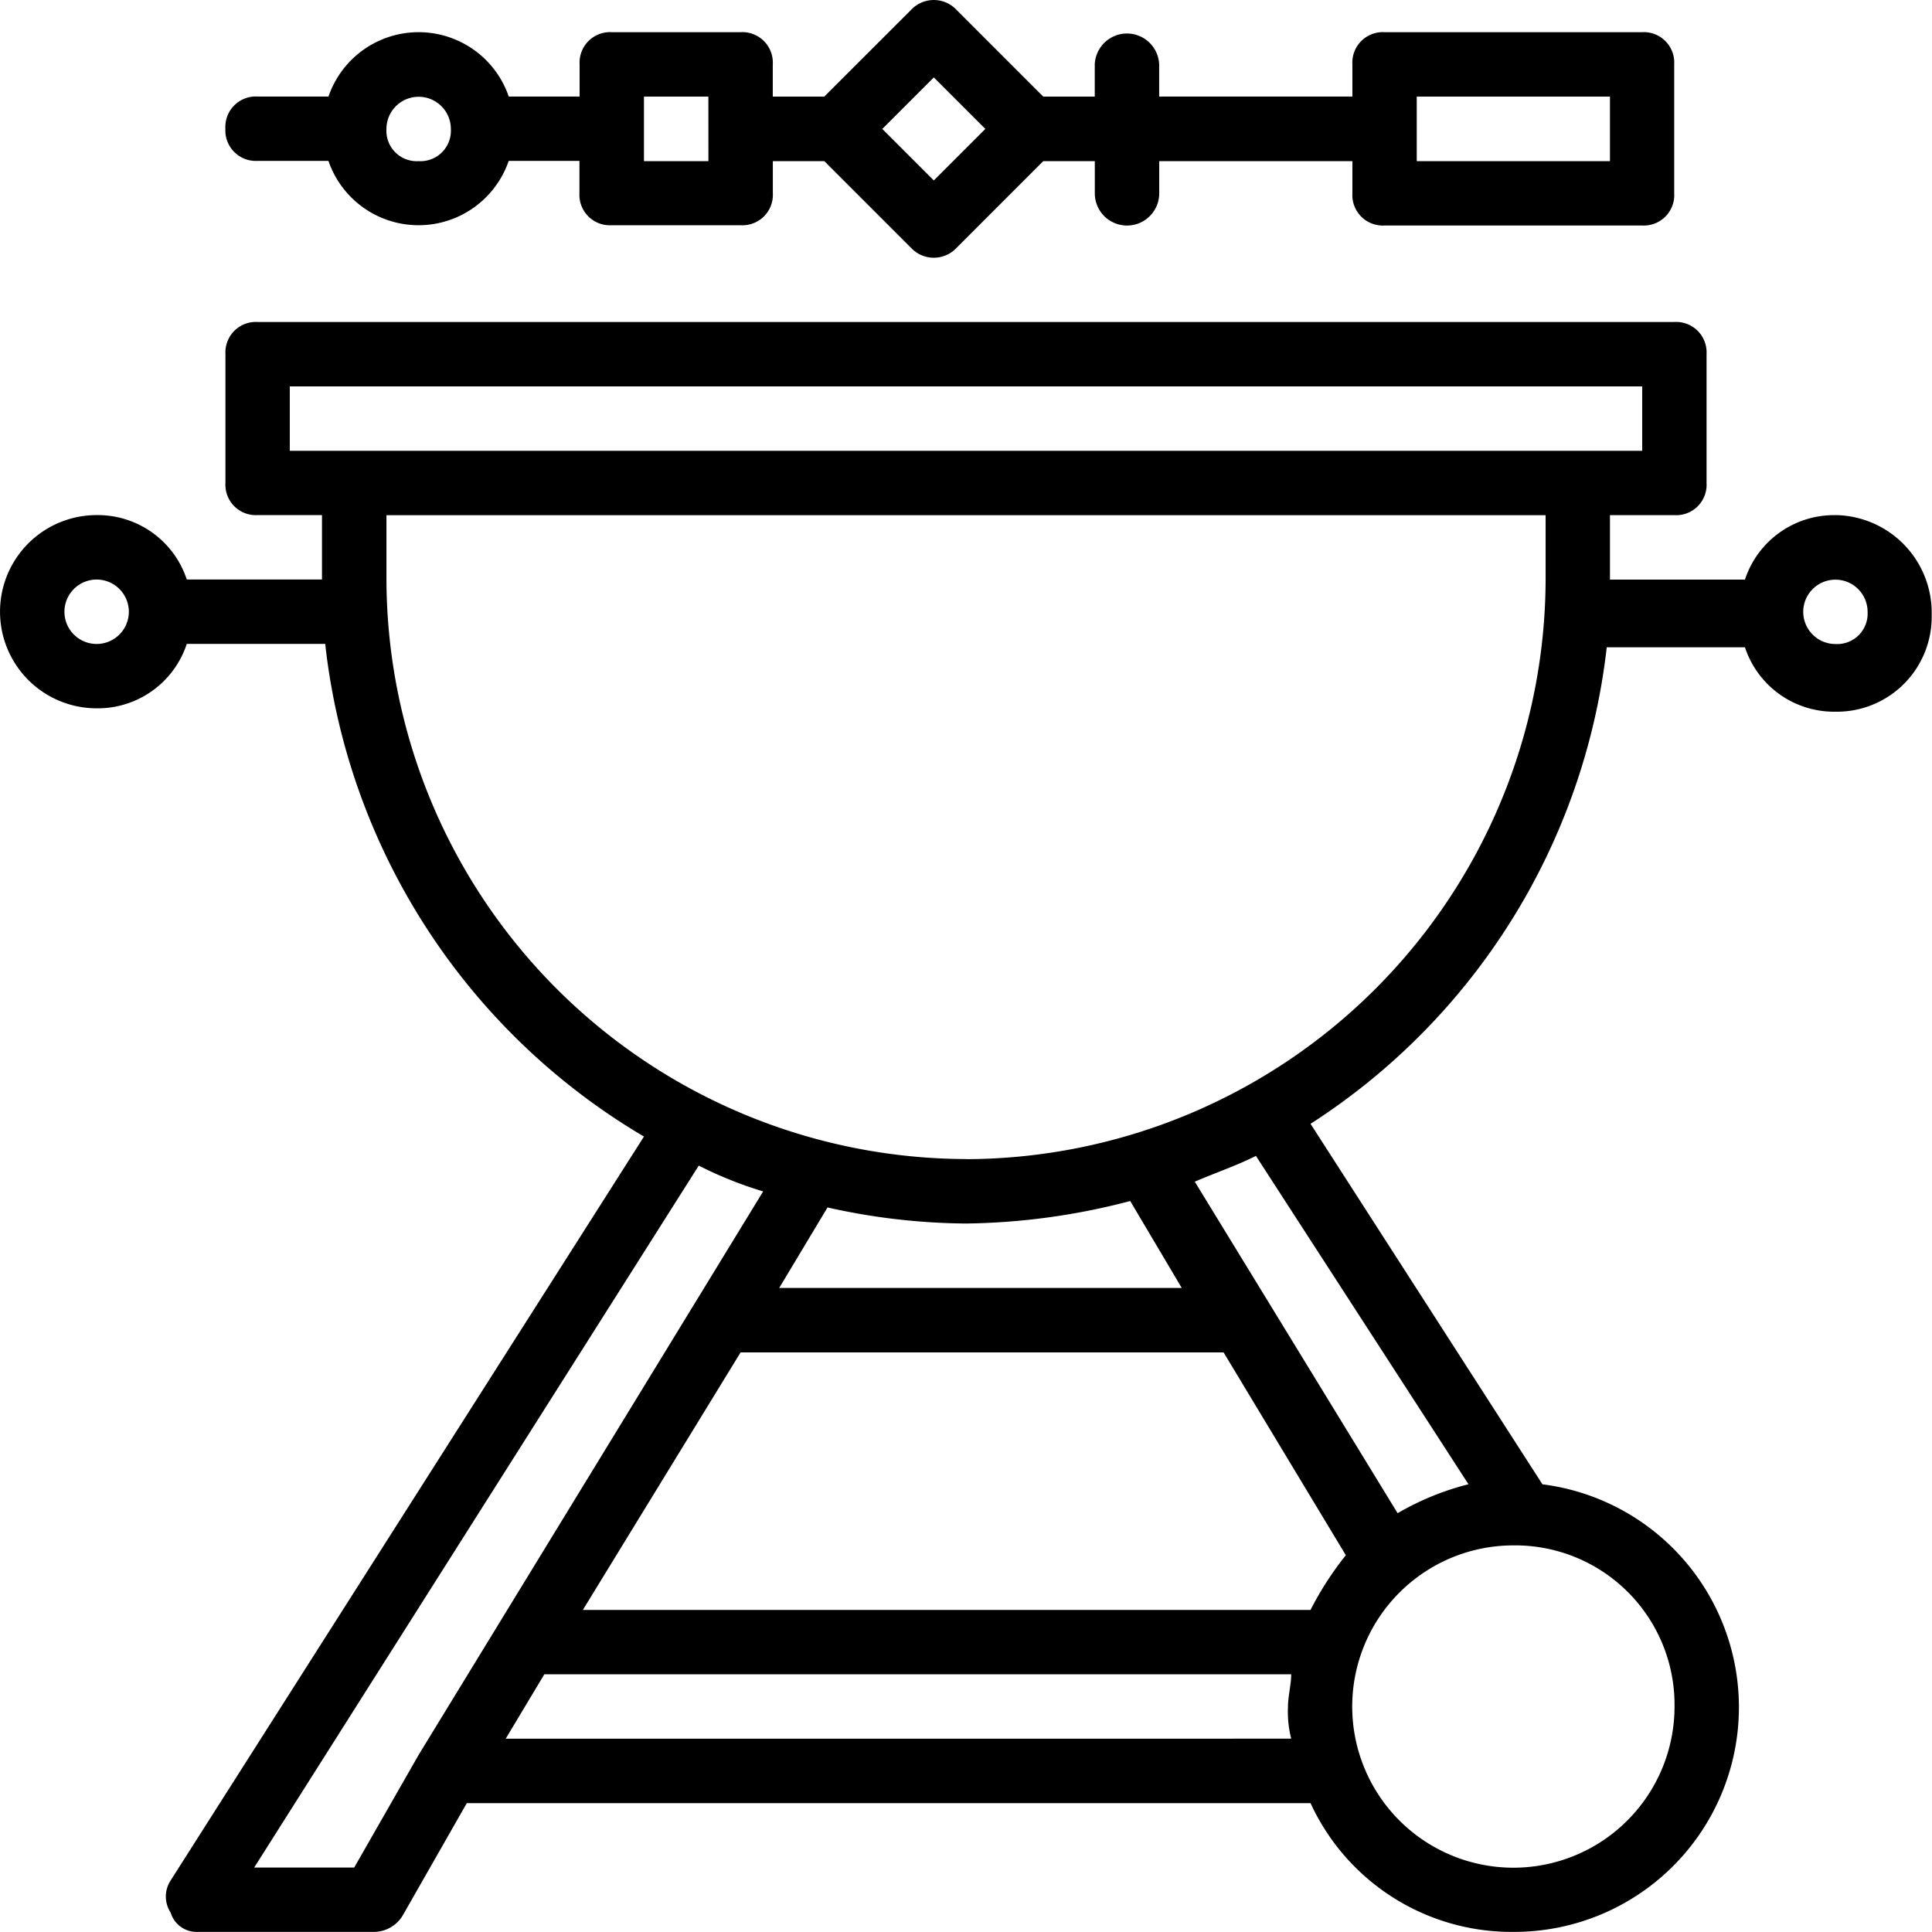 <svg xmlns="http://www.w3.org/2000/svg" xmlns:xlink="http://www.w3.org/1999/xlink" width="34.766" height="34.765" viewBox="0 0 34.766 34.765">
  <defs>
    <clipPath id="clip-path">
      <rect id="Rectangle_256" data-name="Rectangle 256" width="34.766" height="34.765" fill="none"/>
    </clipPath>
  </defs>
  <g id="Group_1249" data-name="Group 1249" transform="translate(0 0)">
    <g id="Group_1248" data-name="Group 1248" transform="translate(0 0)" clip-path="url(#clip-path)">
      <path id="Path_423" data-name="Path 423" d="M31.423.579H26.788a.548.548,0,0,0-.579.579v.579H22.732V1.159a.58.58,0,0,0-1.159,0v.579h-.927L19.082.174a.56.56,0,0,0-.811,0L16.706,1.738h-.927V1.159A.548.548,0,0,0,15.2.579H12.882a.548.548,0,0,0-.579.579v.579H11.028a1.715,1.715,0,0,0-3.244,0H6.508a.548.548,0,0,0-.579.579.548.548,0,0,0,.579.579H7.783a1.715,1.715,0,0,0,3.244,0H12.3v.579a.548.548,0,0,0,.579.579H15.2a.548.548,0,0,0,.58-.579V2.9h.927l1.564,1.564a.56.56,0,0,0,.811,0L20.646,2.9h.928v.579a.579.579,0,0,0,1.159,0V2.9h3.476v.579a.548.548,0,0,0,.579.579h4.636A.548.548,0,0,0,32,3.476V1.159A.548.548,0,0,0,31.423.579ZM9.406,2.9a.547.547,0,0,1-.579-.579.579.579,0,1,1,1.159,0,.548.548,0,0,1-.579.579m5.214,0H13.461V1.738H14.62Zm4.056.347-.927-.927.927-.927.927.927ZM30.844,2.9H27.367V1.738h3.477Z" transform="translate(-1.873 0)"/>
      <path id="Path_424" data-name="Path 424" d="M33.027,11.947A1.687,1.687,0,0,0,31.4,13.107H28.971V11.947H30.13a.547.547,0,0,0,.579-.579V9.05a.548.548,0,0,0-.579-.579H4.636a.548.548,0,0,0-.579.579v2.317a.547.547,0,0,0,.579.579H5.794v1.159H3.361a1.687,1.687,0,0,0-1.622-1.159,1.738,1.738,0,1,0,0,3.477,1.687,1.687,0,0,0,1.622-1.159H5.852a11.8,11.8,0,0,0,5.736,8.865L3.071,36.515a.527.527,0,0,0,0,.579.485.485,0,0,0,.464.347H6.722a.608.608,0,0,0,.521-.289L8.4,35.124H23.583a3.98,3.98,0,0,0,3.651,2.317,4.043,4.043,0,0,0,.522-8.054L23.583,22.9a11.77,11.77,0,0,0,5.33-8.575H31.4a1.688,1.688,0,0,0,1.622,1.159,1.707,1.707,0,0,0,1.738-1.738,1.756,1.756,0,0,0-1.738-1.8ZM1.739,14.265a.579.579,0,1,1,0-1.159.579.579,0,1,1,0,1.159M5.215,9.63H29.551v1.159H5.215ZM6.374,36.283h-1.8l8-12.631a6.939,6.939,0,0,0,1.159.464l-6.2,10.14ZM20.338,24.289l.927,1.564H14.022l.869-1.448a11.721,11.721,0,0,0,2.491.289A12.118,12.118,0,0,0,20.338,24.289Zm3.245,7.359H10.488l2.839-4.635h8.691l2.2,3.65A5.748,5.748,0,0,0,23.583,31.647ZM9.1,33.965l.695-1.159H23.235c0,.174-.058.406-.058.579a1.964,1.964,0,0,0,.058.579Zm21.033-.579a2.9,2.9,0,1,1-2.9-2.9,2.868,2.868,0,0,1,2.9,2.9m-3.708-4a4.9,4.9,0,0,0-1.275.521L21.5,23.941c.406-.174.753-.289,1.1-.464Zm-9.039-5.852A10.46,10.46,0,0,1,6.954,13.107V11.948H27.813v1.159a10.46,10.46,0,0,1-10.43,10.429m15.645-9.27a.579.579,0,1,1,.579-.579.548.548,0,0,1-.579.579" transform="translate(0 -2.677)"/>
    </g>
  </g>
</svg>
